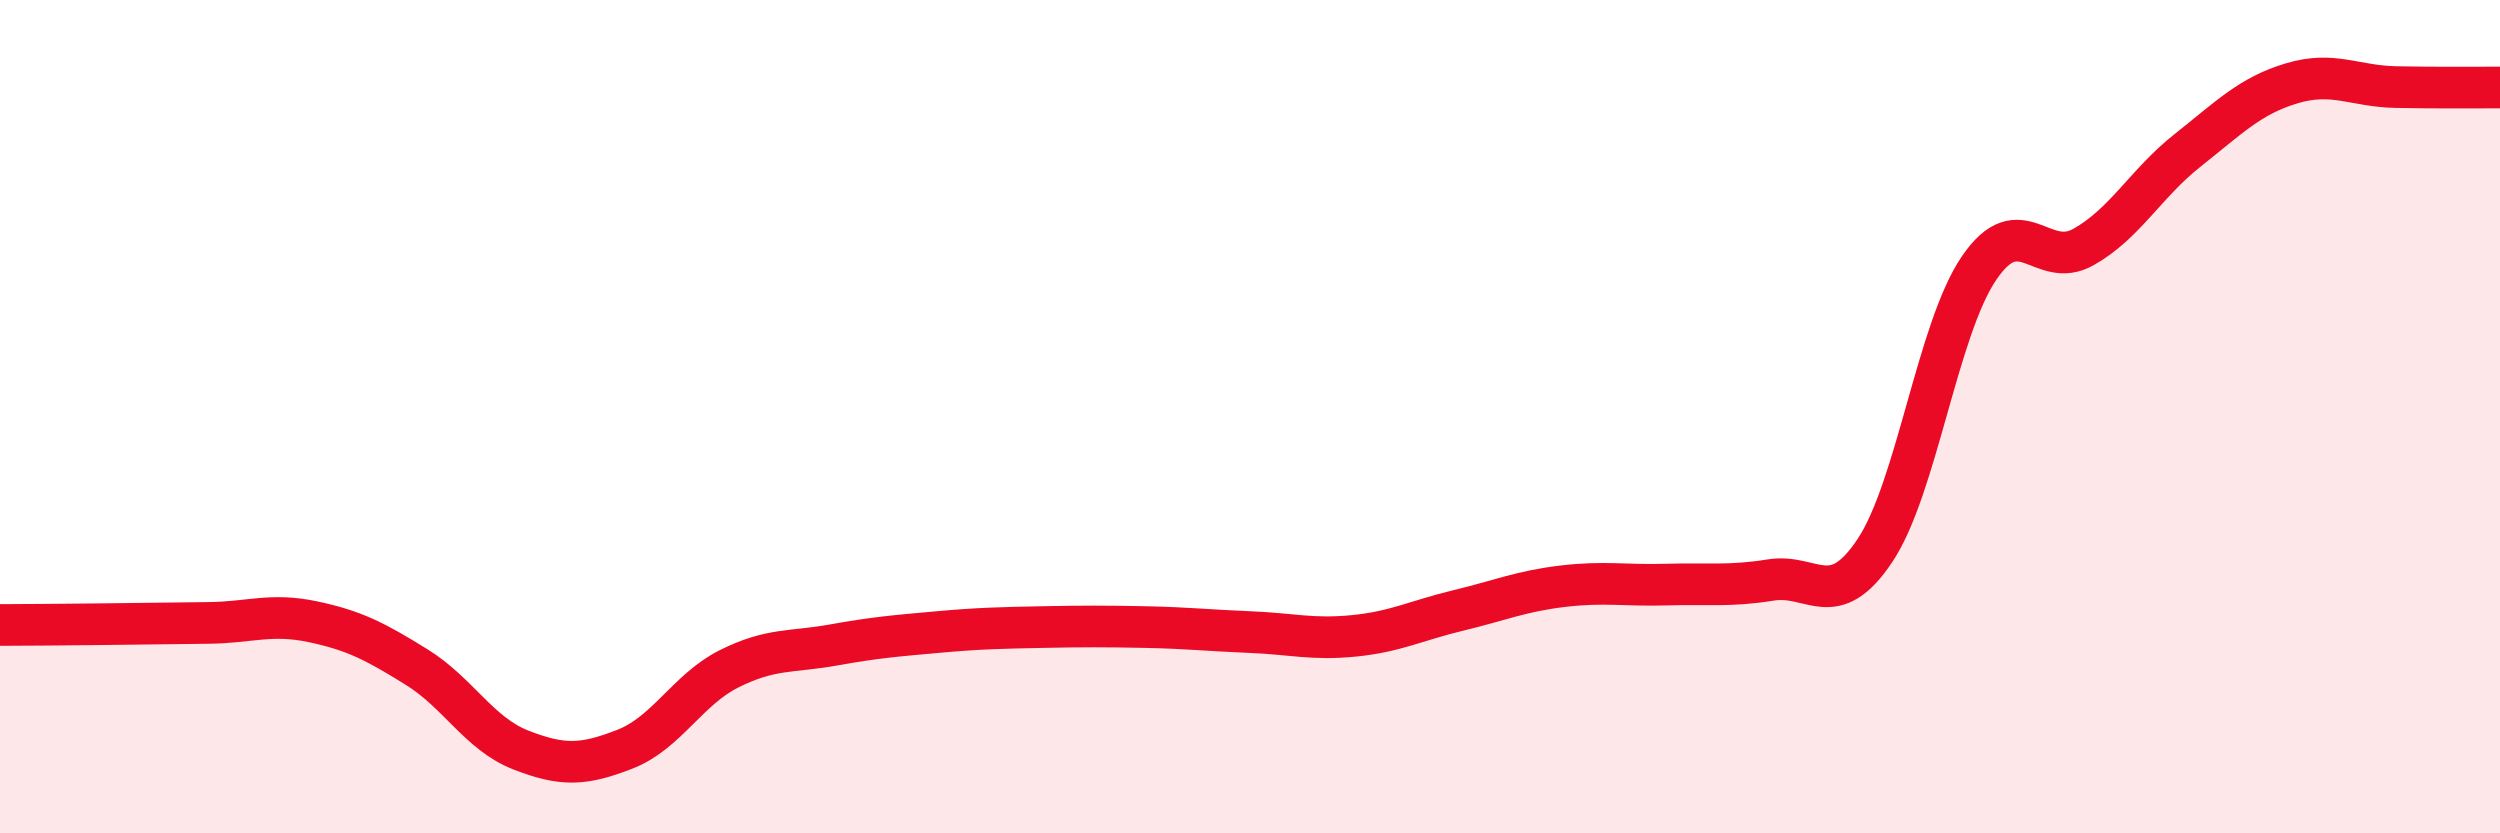
    <svg width="60" height="20" viewBox="0 0 60 20" xmlns="http://www.w3.org/2000/svg">
      <path
        d="M 0,15 C 0.5,15 1.5,14.99 2.5,14.98 C 3.5,14.97 4,14.96 5,14.95 C 6,14.94 6.5,14.71 7.5,14.92 C 8.5,15.13 9,15.39 10,16.01 C 11,16.63 11.5,17.61 12.5,18 C 13.5,18.39 14,18.37 15,17.98 C 16,17.59 16.5,16.55 17.5,16.05 C 18.5,15.55 19,15.66 20,15.48 C 21,15.3 21.5,15.26 22.5,15.17 C 23.5,15.08 24,15.07 25,15.05 C 26,15.03 26.5,15.03 27.5,15.05 C 28.5,15.07 29,15.13 30,15.17 C 31,15.21 31.5,15.36 32.5,15.26 C 33.5,15.16 34,14.89 35,14.65 C 36,14.41 36.5,14.19 37.5,14.07 C 38.5,13.95 39,14.06 40,14.03 C 41,14 41.5,14.08 42.5,13.92 C 43.5,13.76 44,14.71 45,13.21 C 46,11.71 46.5,7.89 47.5,6.43 C 48.5,4.97 49,6.49 50,5.93 C 51,5.37 51.5,4.4 52.5,3.61 C 53.5,2.82 54,2.3 55,2 C 56,1.7 56.5,2.07 57.5,2.09 C 58.5,2.11 59.5,2.1 60,2.1L60 20L0 20Z"
        fill="#EB0A25"
        opacity="0.1"
        stroke-linecap="round"
        stroke-linejoin="round"
      />
      <path
        d="M 0,15 C 0.5,15 1.5,14.99 2.5,14.98 C 3.5,14.97 4,14.96 5,14.95 C 6,14.94 6.5,14.71 7.5,14.92 C 8.5,15.13 9,15.39 10,16.01 C 11,16.63 11.5,17.61 12.5,18 C 13.5,18.39 14,18.37 15,17.98 C 16,17.59 16.5,16.55 17.5,16.05 C 18.5,15.55 19,15.66 20,15.48 C 21,15.3 21.5,15.26 22.5,15.17 C 23.5,15.08 24,15.07 25,15.05 C 26,15.03 26.5,15.03 27.5,15.05 C 28.5,15.07 29,15.13 30,15.17 C 31,15.21 31.5,15.36 32.5,15.26 C 33.5,15.16 34,14.89 35,14.65 C 36,14.41 36.5,14.19 37.5,14.07 C 38.5,13.95 39,14.06 40,14.03 C 41,14 41.5,14.08 42.5,13.92 C 43.5,13.76 44,14.71 45,13.21 C 46,11.71 46.5,7.89 47.5,6.43 C 48.5,4.97 49,6.49 50,5.93 C 51,5.37 51.5,4.4 52.5,3.61 C 53.5,2.82 54,2.3 55,2 C 56,1.7 56.5,2.07 57.5,2.09 C 58.5,2.11 59.5,2.1 60,2.1"
        stroke="#EB0A25"
        stroke-width="1"
        fill="none"
        stroke-linecap="round"
        stroke-linejoin="round"
      />
    </svg>
  